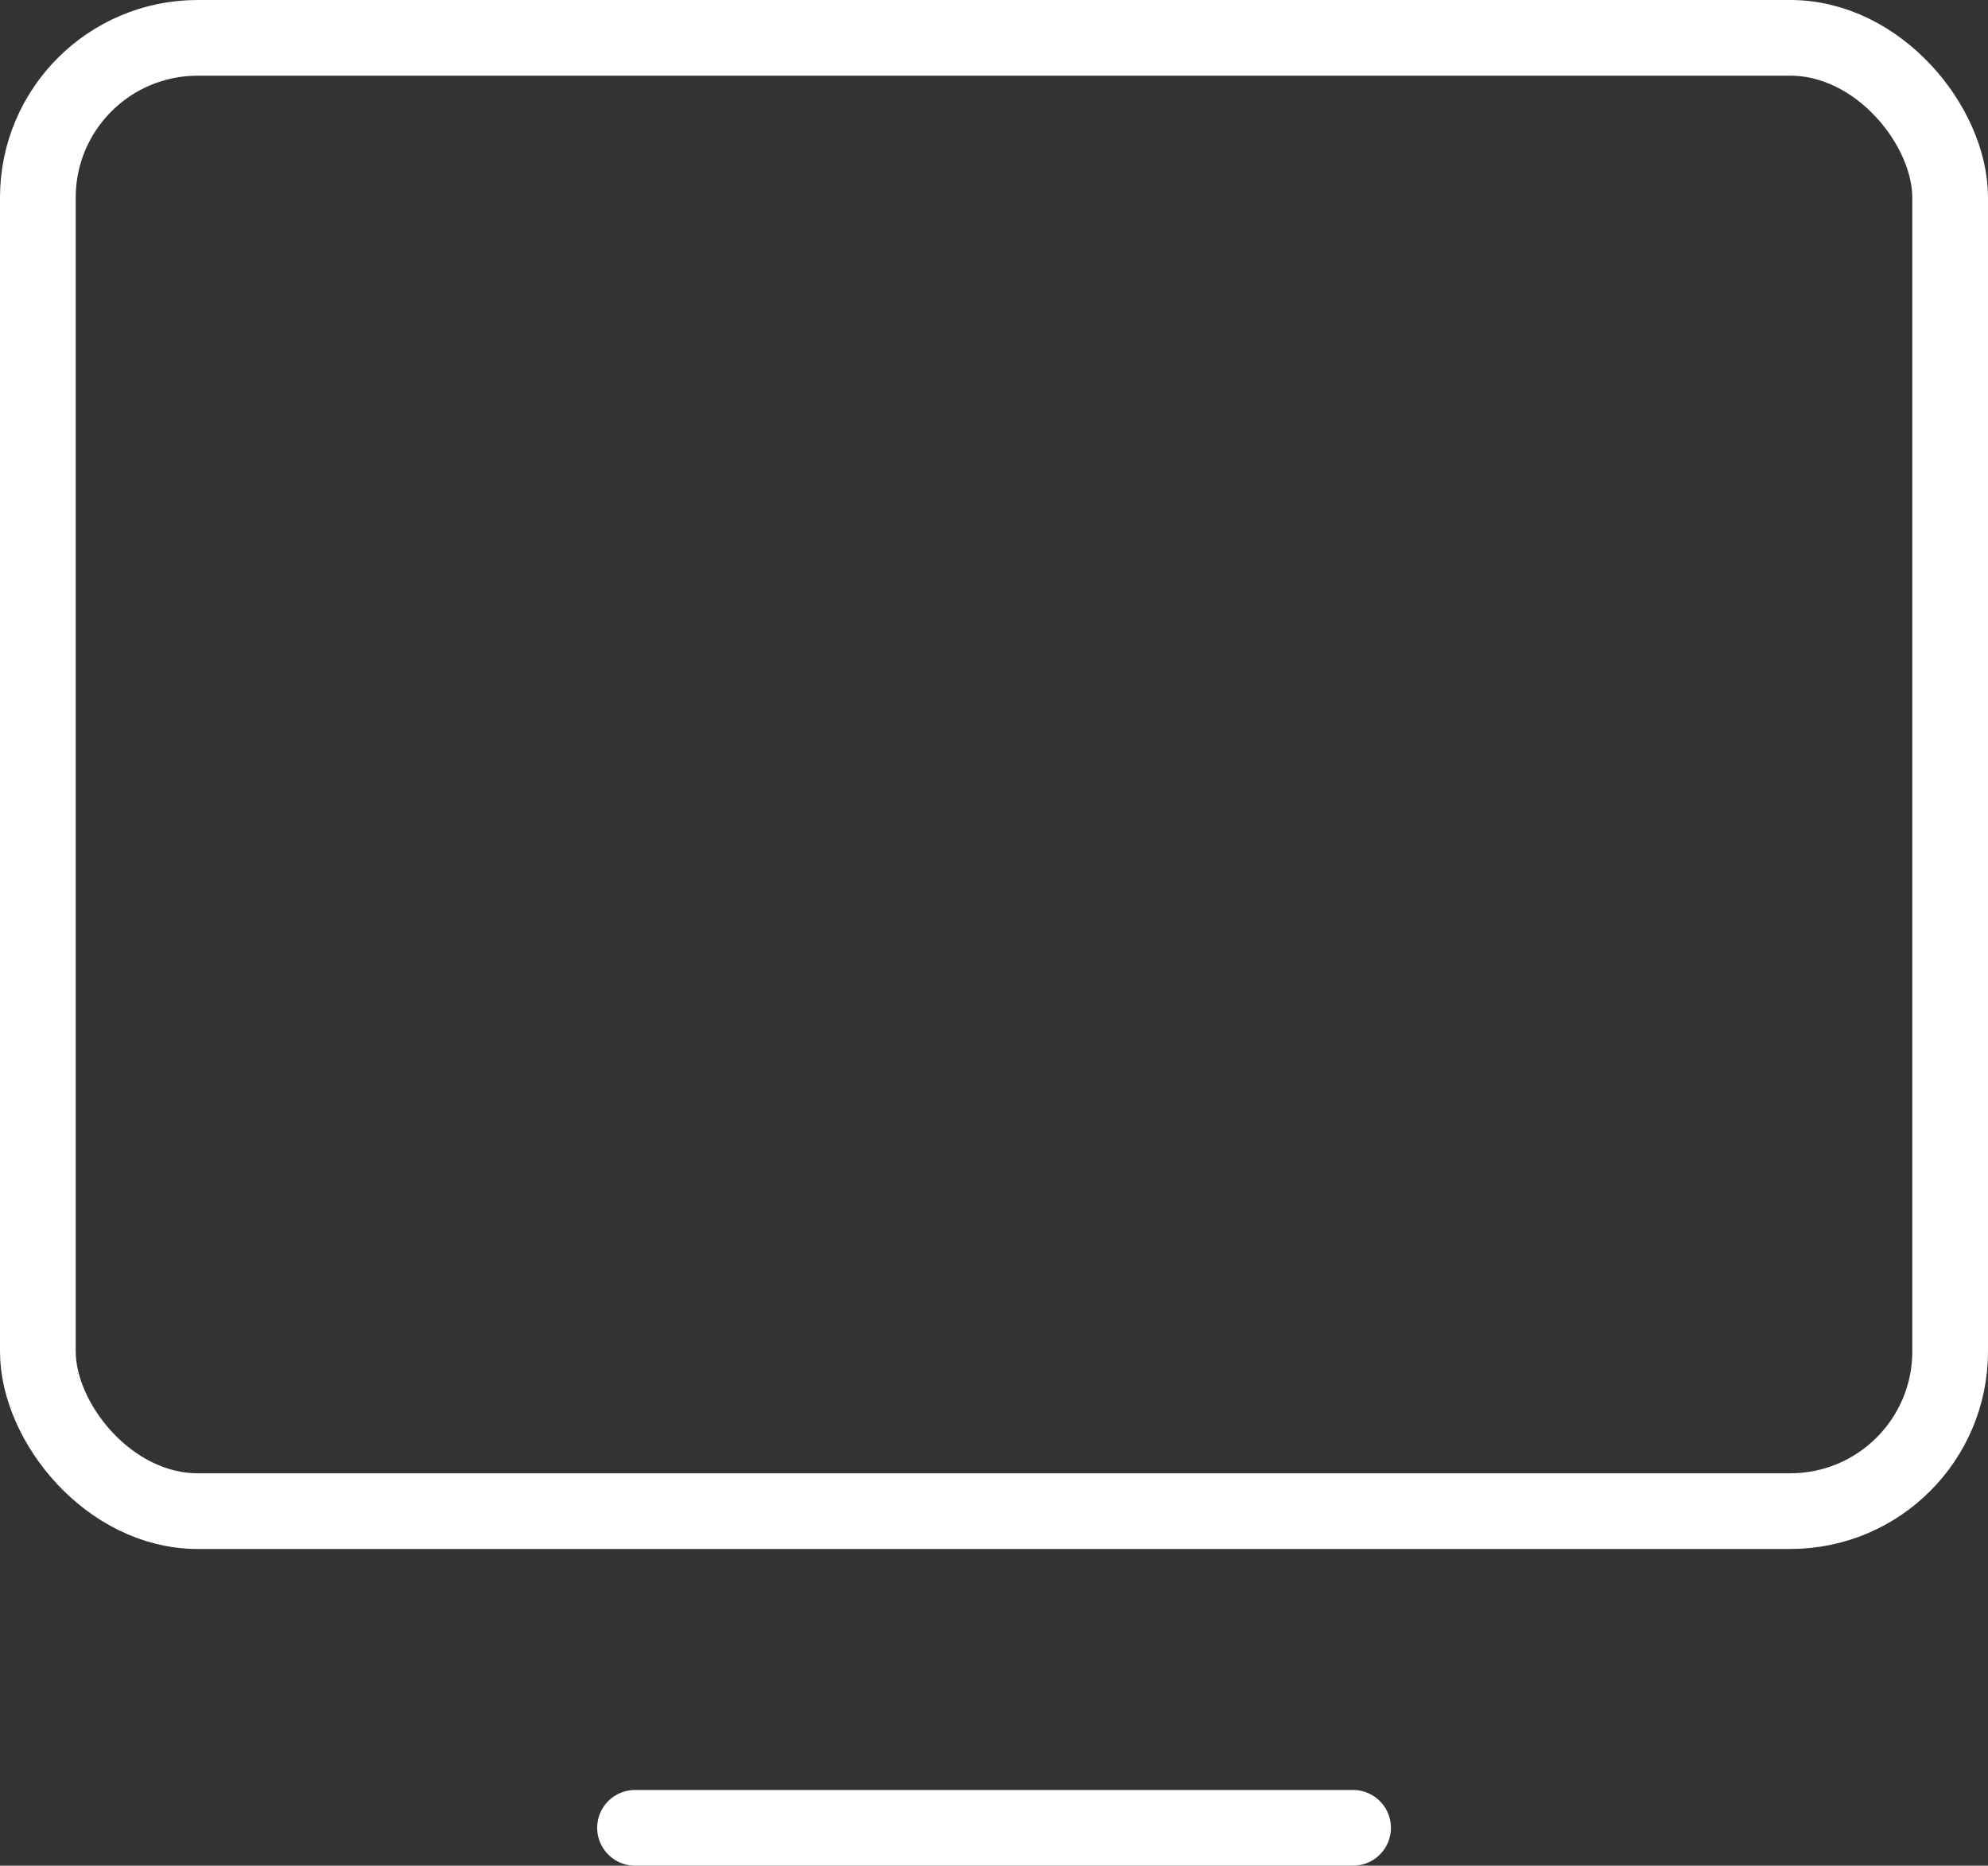 <?xml version="1.0" encoding="UTF-8"?><svg id="Calque_1" xmlns="http://www.w3.org/2000/svg" viewBox="0 0 210.06 197.17"><rect x="0" y="0" width="210.06" height="197.17" fill="#333333" stroke="none"/><defs><style>.cls-1{fill:none;stroke:#fff;stroke-linecap:round;stroke-linejoin:round;stroke-width:8px;}</style></defs><line class="cls-1" x1="67.1" y1="193.17" x2="142.97" y2="193.17"/><rect class="cls-1" x="4" y="4" width="202.06" height="155.7" rx="16.88" ry="16.88"/></svg>